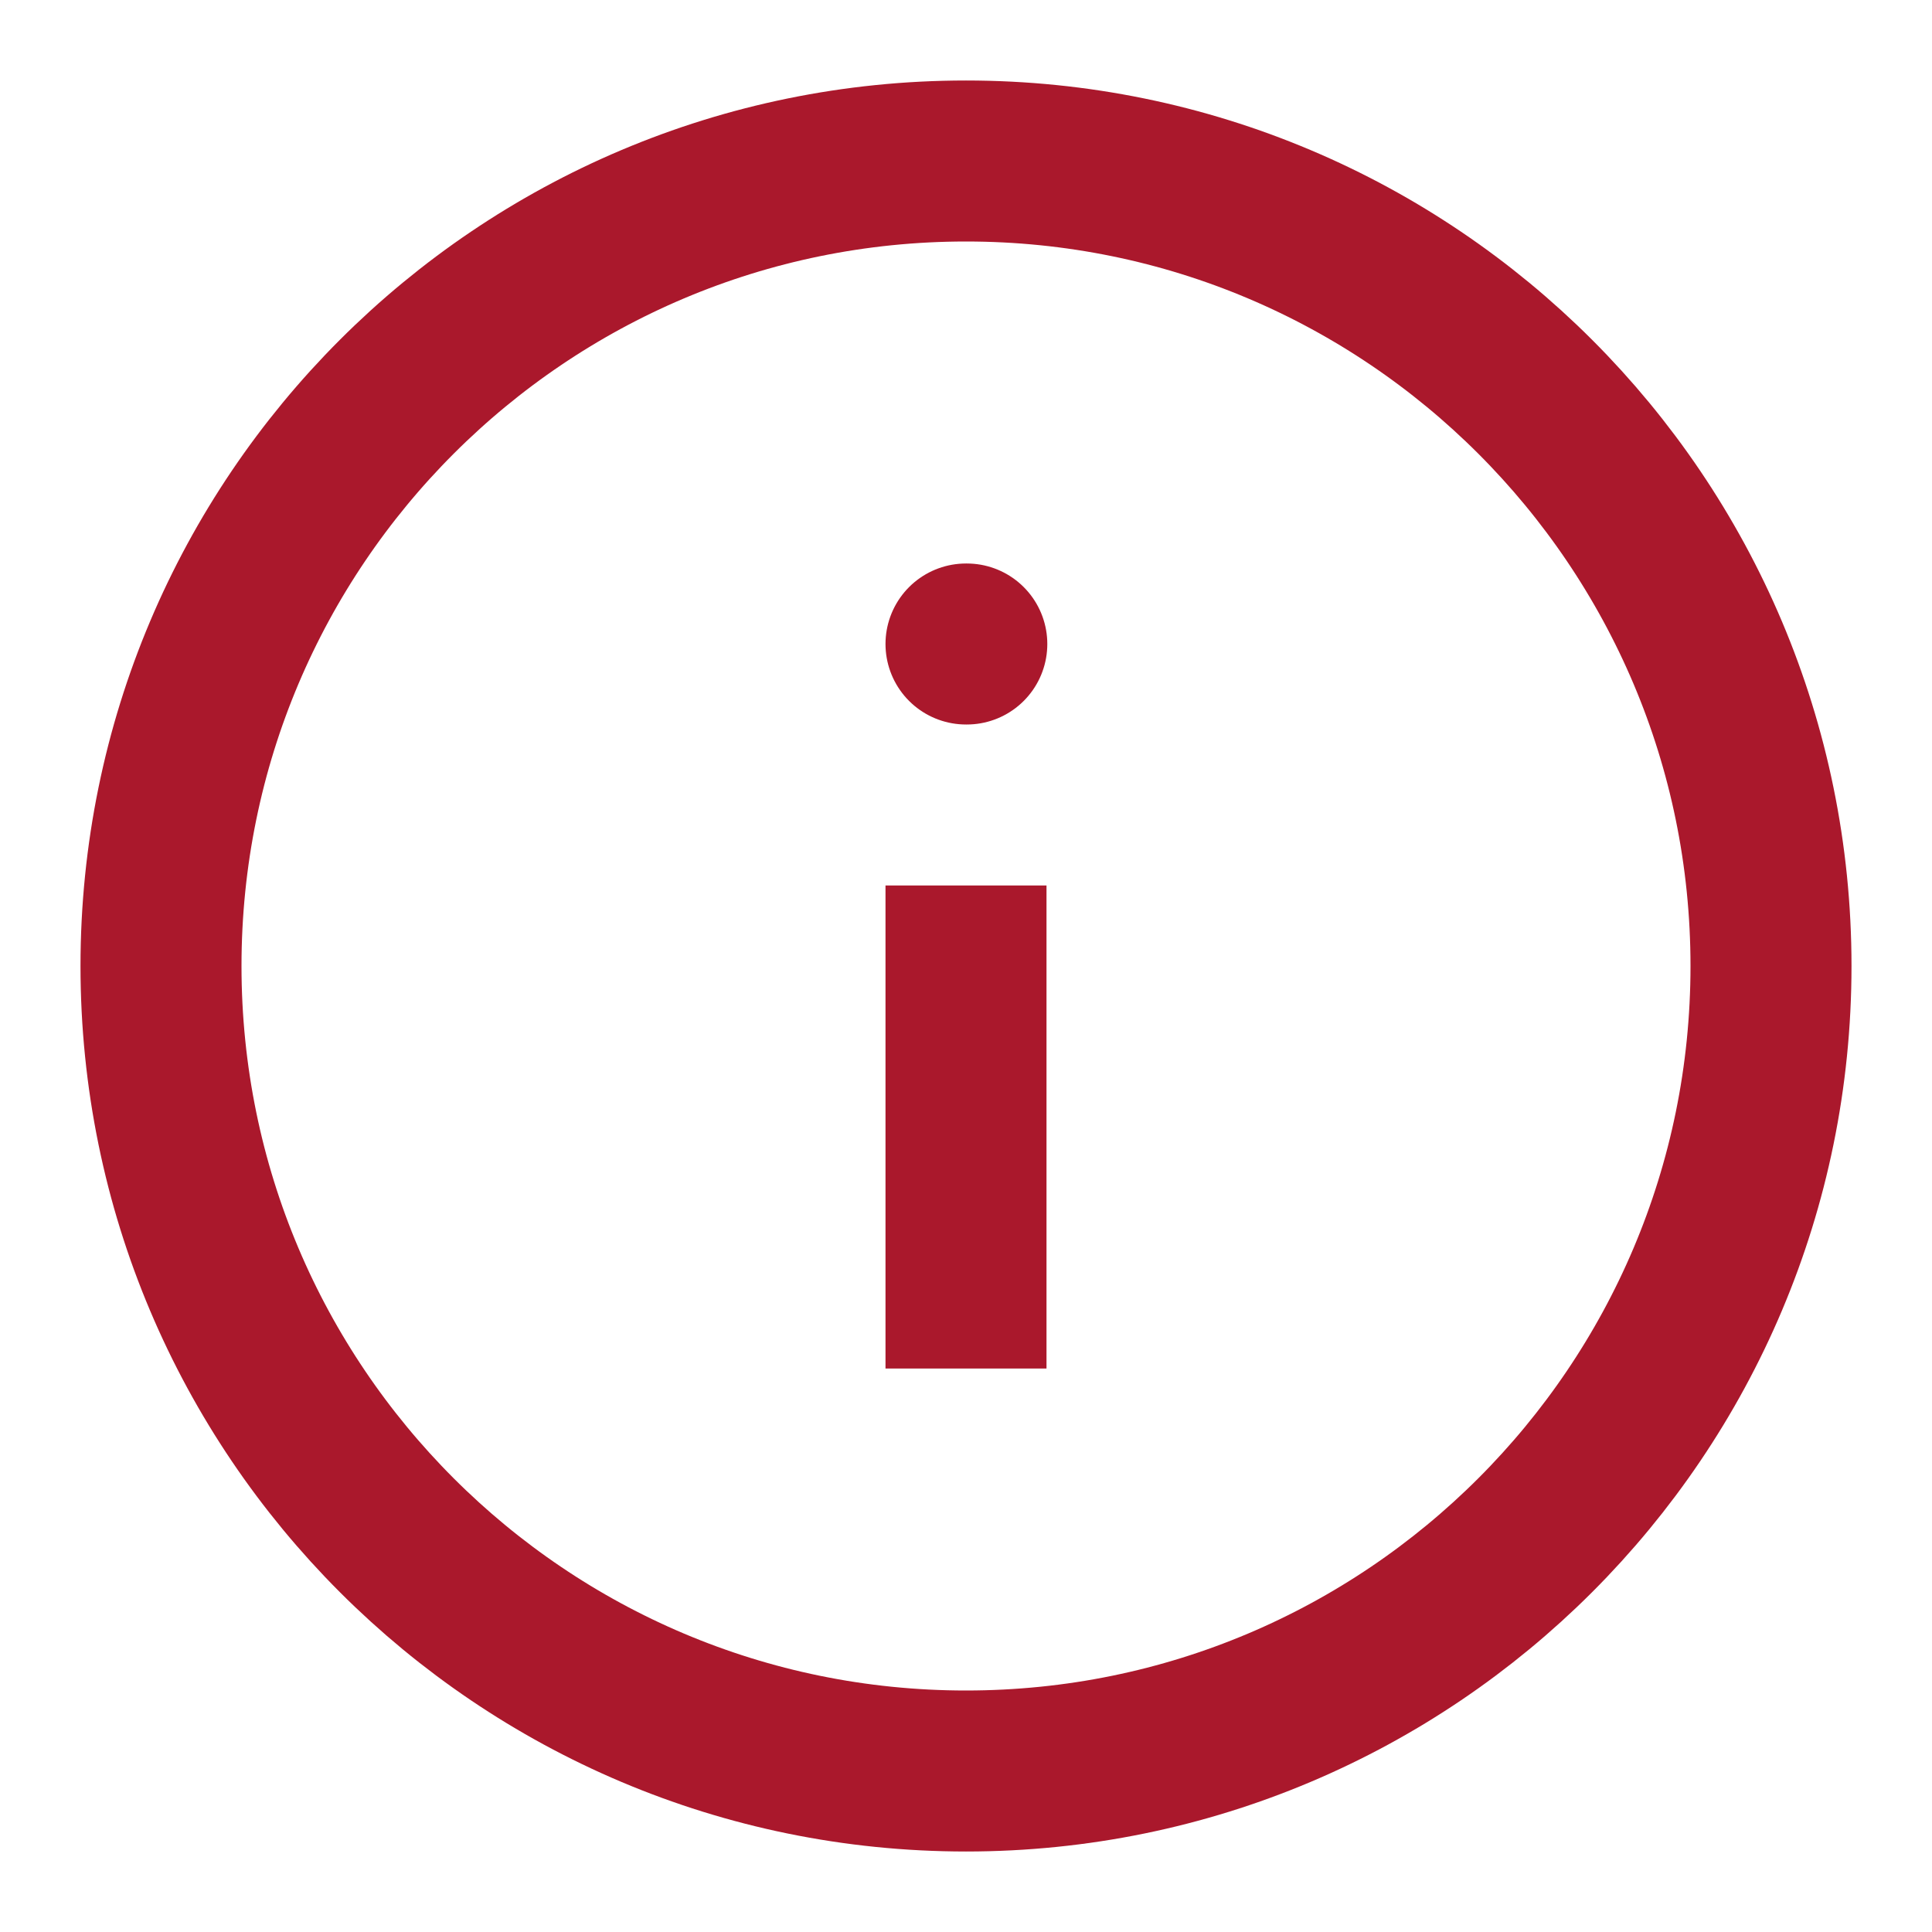 <svg width="24" height="24" viewBox="0 0 24 24" fill="none" xmlns="http://www.w3.org/2000/svg">
<path d="M12 22C17.523 22 22 17.523 22 12C22 6.477 17.523 2 12 2C6.477 2 2 6.477 2 12C2 17.523 6.477 22 12 22Z" stroke="#AA182C" stroke-width="2" stroke-linecap="round" stroke-linejoin="round"/>
<path d="M12 16V12" stroke="#AA182C" stroke-width="2" stroke-linecap="square" stroke-linejoin="round"/>
<path d="M12 8H12.01" stroke="#AA182C" stroke-width="2" stroke-linecap="round" stroke-linejoin="round"/>
</svg>
